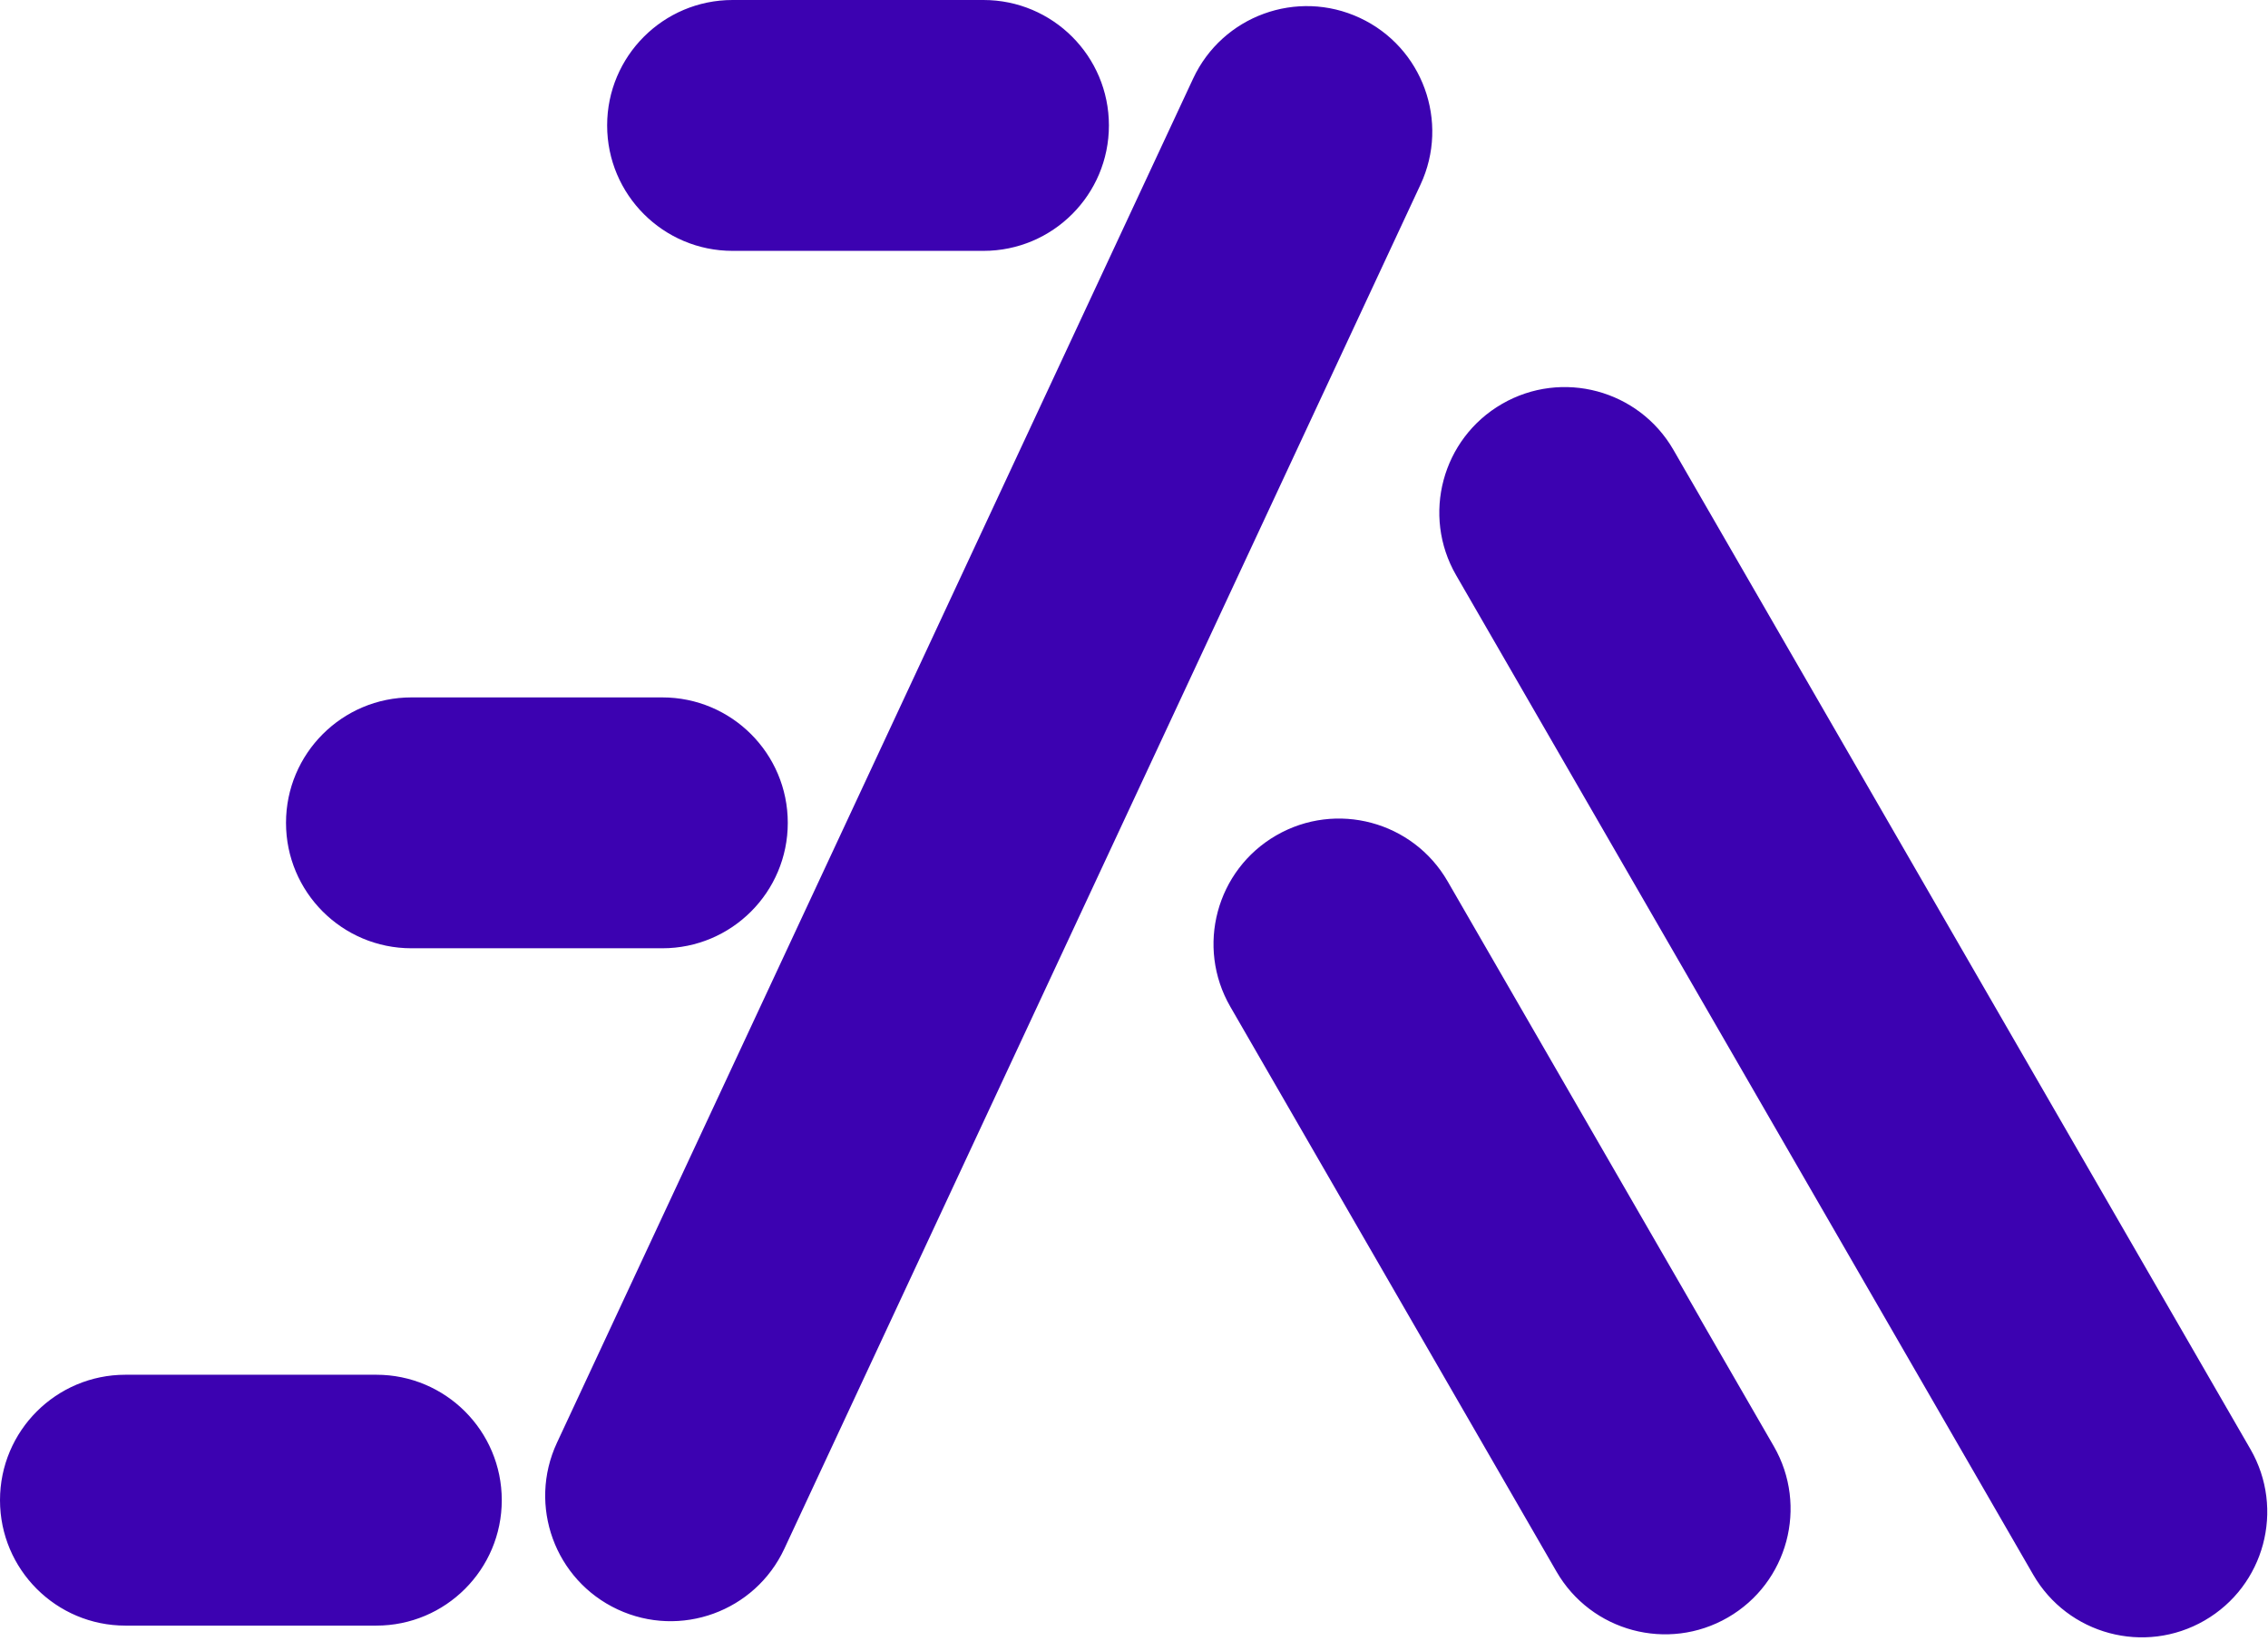 <svg width="452" height="327" viewBox="0 0 452 327" fill="none" xmlns="http://www.w3.org/2000/svg">
<path fill-rule="evenodd" clip-rule="evenodd" d="M146 0C132.193 0 121 11.193 121 25C121 38.807 132.193 50 146 50H196C209.807 50 221 38.807 221 25C221 11.193 209.807 0 196 0H146ZM283.101 36.789C288.936 24.275 283.522 9.401 271.009 3.565C258.495 -2.27 243.621 3.144 237.785 15.658L111 287.55C105.165 300.064 110.579 314.938 123.092 320.773C135.606 326.608 150.48 321.194 156.315 308.681L283.101 36.789ZM405.199 313.836C412.102 325.794 427.392 329.891 439.349 322.987C451.307 316.083 455.404 300.794 448.5 288.836L333.5 89.651C326.596 77.693 311.307 73.596 299.349 80.5C287.392 87.403 283.295 102.693 290.199 114.651L405.199 313.836ZM344.349 322.385C332.392 329.288 317.102 325.191 310.199 313.234L245.199 200.651C238.295 188.693 242.392 173.404 254.349 166.5C266.307 159.596 281.596 163.693 288.5 175.651L353.5 288.234C360.404 300.191 356.307 315.481 344.349 322.385ZM25 274C11.193 274 0 285.193 0 299C0 312.807 11.193 324 25 324H75C88.807 324 100 312.807 100 299C100 285.193 88.807 274 75 274H25ZM57 164C57 150.193 68.193 139 82 139H132C145.807 139 157 150.193 157 164C157 177.807 145.807 189 132 189H82C68.193 189 57 177.807 57 164Z" fill="#3C02B1"/>
</svg>
